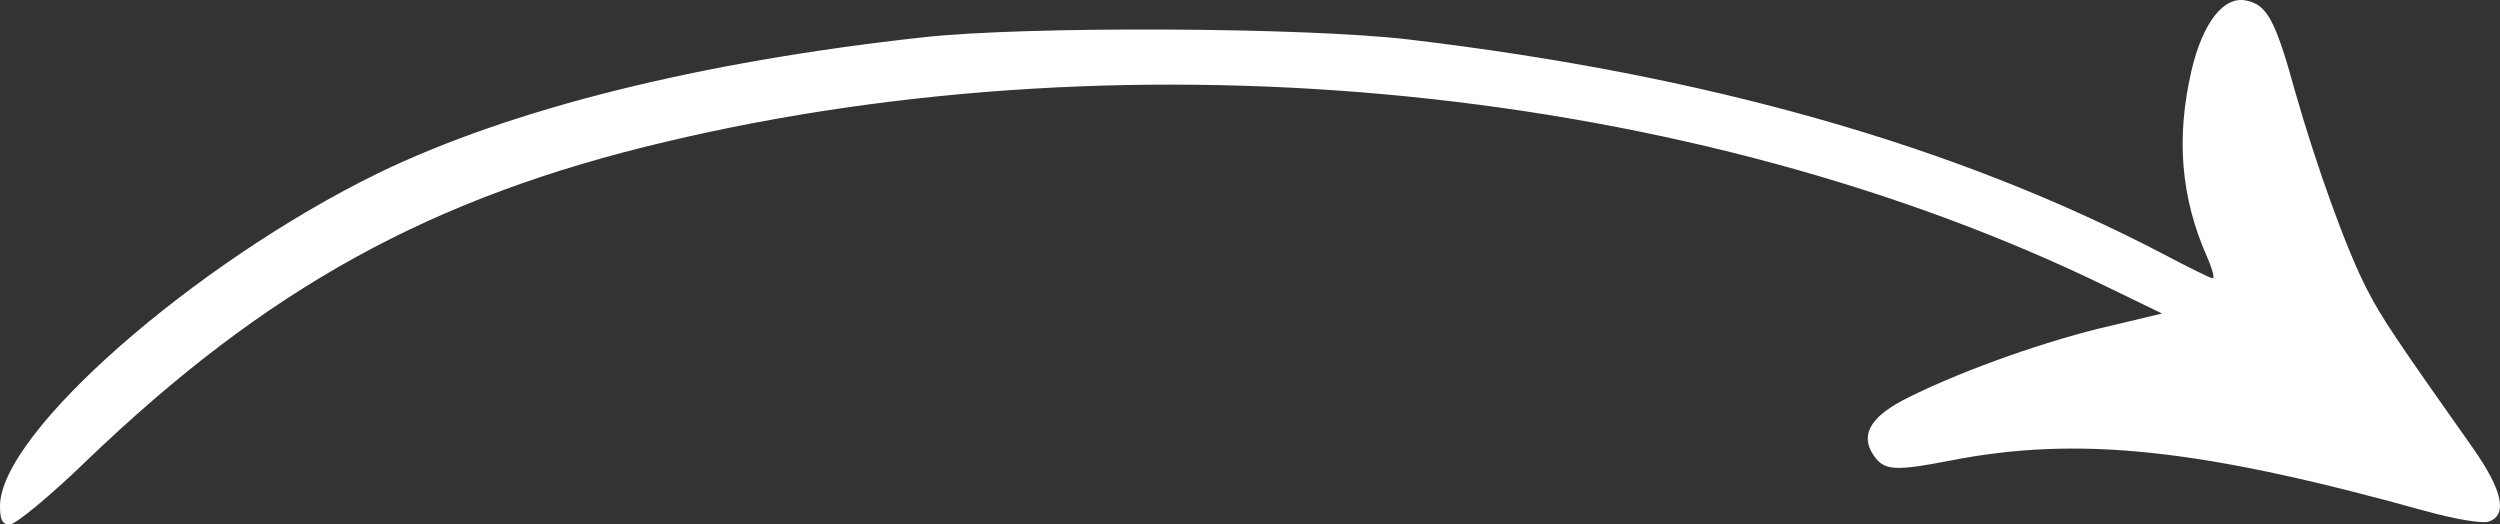 <svg width="143" height="30" viewBox="0 0 143 30" fill="none" xmlns="http://www.w3.org/2000/svg">
<rect x="0" y="0" width="143" height="30" fill="#333333" stroke="none"/>
<path fill-rule="evenodd" clip-rule="evenodd" d="M142.331 29.837C141.967 29.964 140.348 29.677 138.733 29.23C125.852 25.646 118.852 24.909 111.521 26.351C108.384 26.957 107.755 26.928 107.163 26.031C106.402 24.913 106.964 23.889 108.846 22.894C111.686 21.423 116.307 19.727 120.04 18.798L123.671 17.934L120.568 16.43C96.891 4.88 65.156 1.68 38.076 8.111C24.667 11.278 15.257 16.463 4.954 26.351C2.874 28.366 0.892 30 0.562 30C0.131 30 0 29.746 0 28.943C0 24.782 11.097 15.057 21.631 9.905C29.227 6.226 39.991 3.536 52.837 2.13C58.583 1.491 74.6 1.553 80.577 2.258C97.584 4.273 111.817 8.304 123.705 14.513C125.159 15.279 126.445 15.922 126.579 15.922C126.677 15.922 126.546 15.377 126.249 14.705C124.731 11.281 124.466 7.857 125.357 4.019C126.017 1.234 127.239 -0.302 128.562 0.05C129.686 0.304 130.18 1.234 131.271 5.202C132.493 9.491 134.243 14.353 135.397 16.561C136.255 18.224 137.016 19.346 141.442 25.617C143.158 28.05 143.458 29.488 142.334 29.84L142.331 29.837Z" fill="white"/>
</svg>
